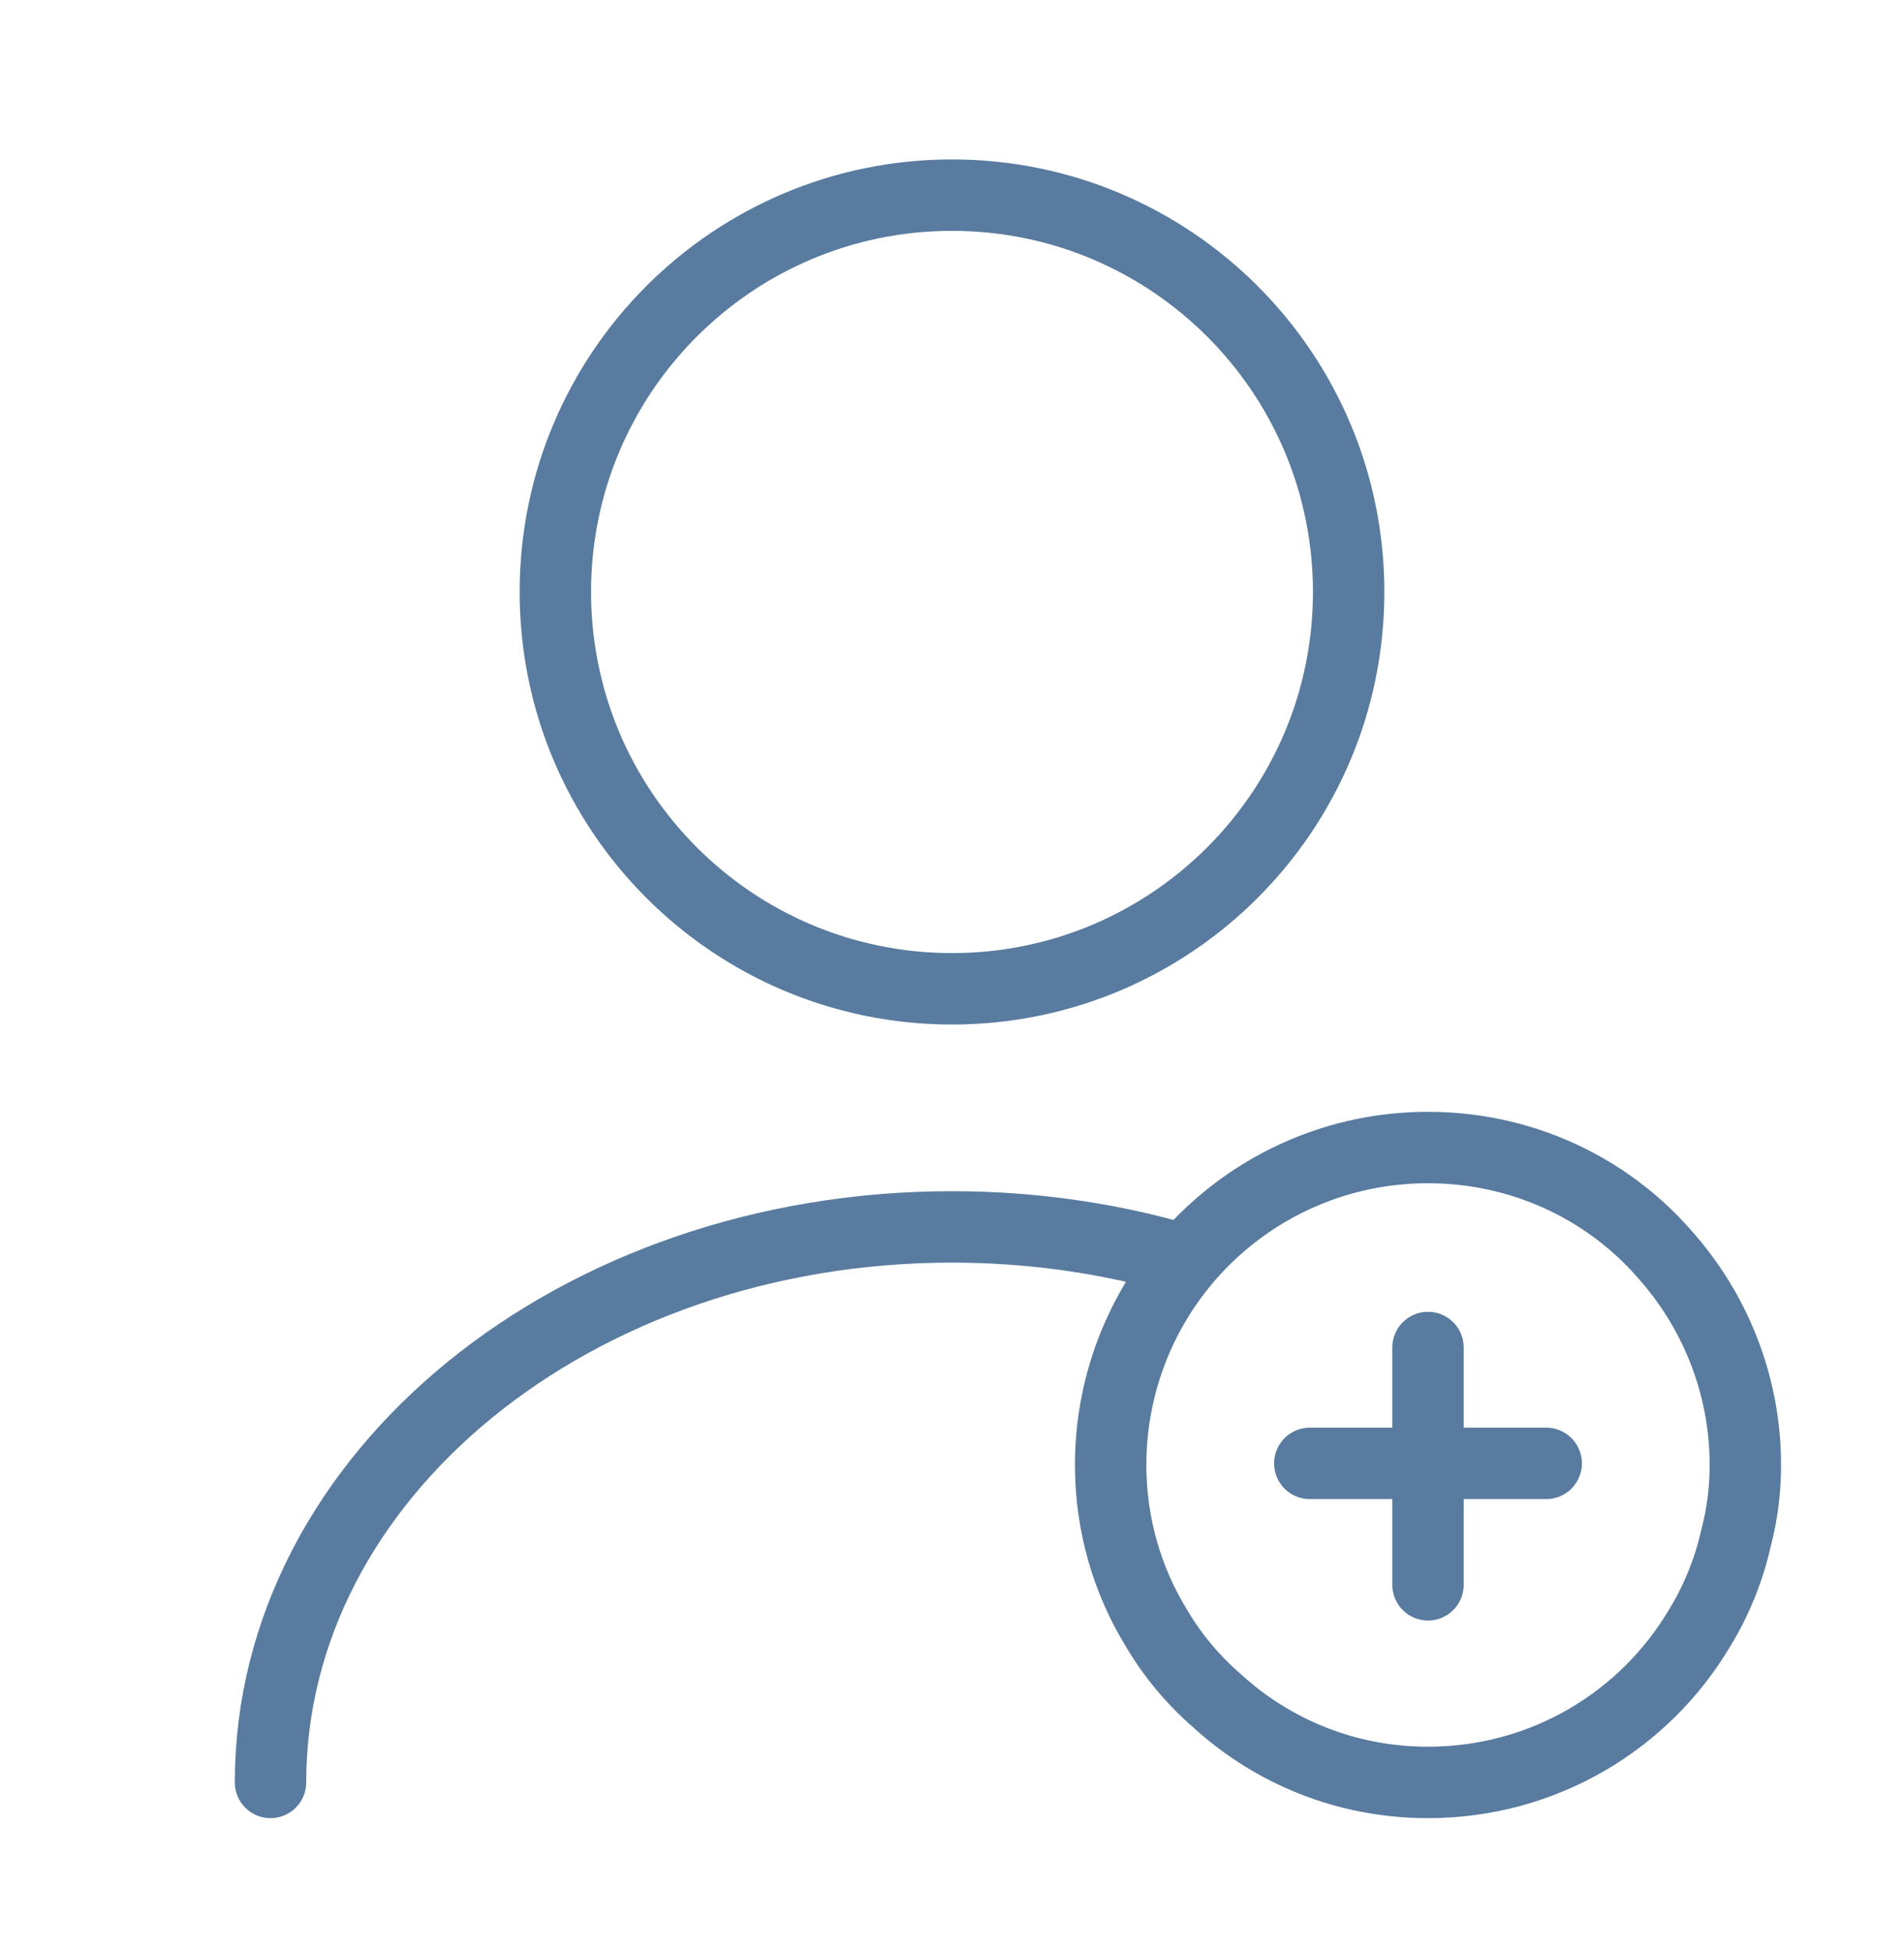 <svg width="40" height="41" viewBox="0 0 40 41" fill="none" xmlns="http://www.w3.org/2000/svg">
<path d="M5.683 37.431C5.683 30.981 12.1 25.765 20 25.765C21.6 25.765 23.15 25.981 24.6 26.381M32.483 30.731H27.517M30 28.298V33.281M28.333 12.431C28.333 17.034 24.602 20.765 20 20.765C15.398 20.765 11.667 17.034 11.667 12.431C11.667 7.829 15.398 4.098 20 4.098C24.602 4.098 28.333 7.829 28.333 12.431ZM36.667 30.765C36.667 31.298 36.6 31.815 36.467 32.315C36.317 32.981 36.05 33.631 35.7 34.198C34.55 36.131 32.433 37.431 30 37.431C28.283 37.431 26.733 36.781 25.567 35.715C25.067 35.281 24.633 34.765 24.3 34.198C23.683 33.198 23.333 32.015 23.333 30.765C23.333 28.965 24.05 27.315 25.217 26.115C26.433 24.865 28.133 24.098 30 24.098C31.967 24.098 33.75 24.948 34.95 26.315C36.017 27.498 36.667 29.065 36.667 30.765Z" stroke="#587B9F" stroke-width="1.5" stroke-miterlimit="10" stroke-linecap="round" stroke-linejoin="round"/>
</svg>
